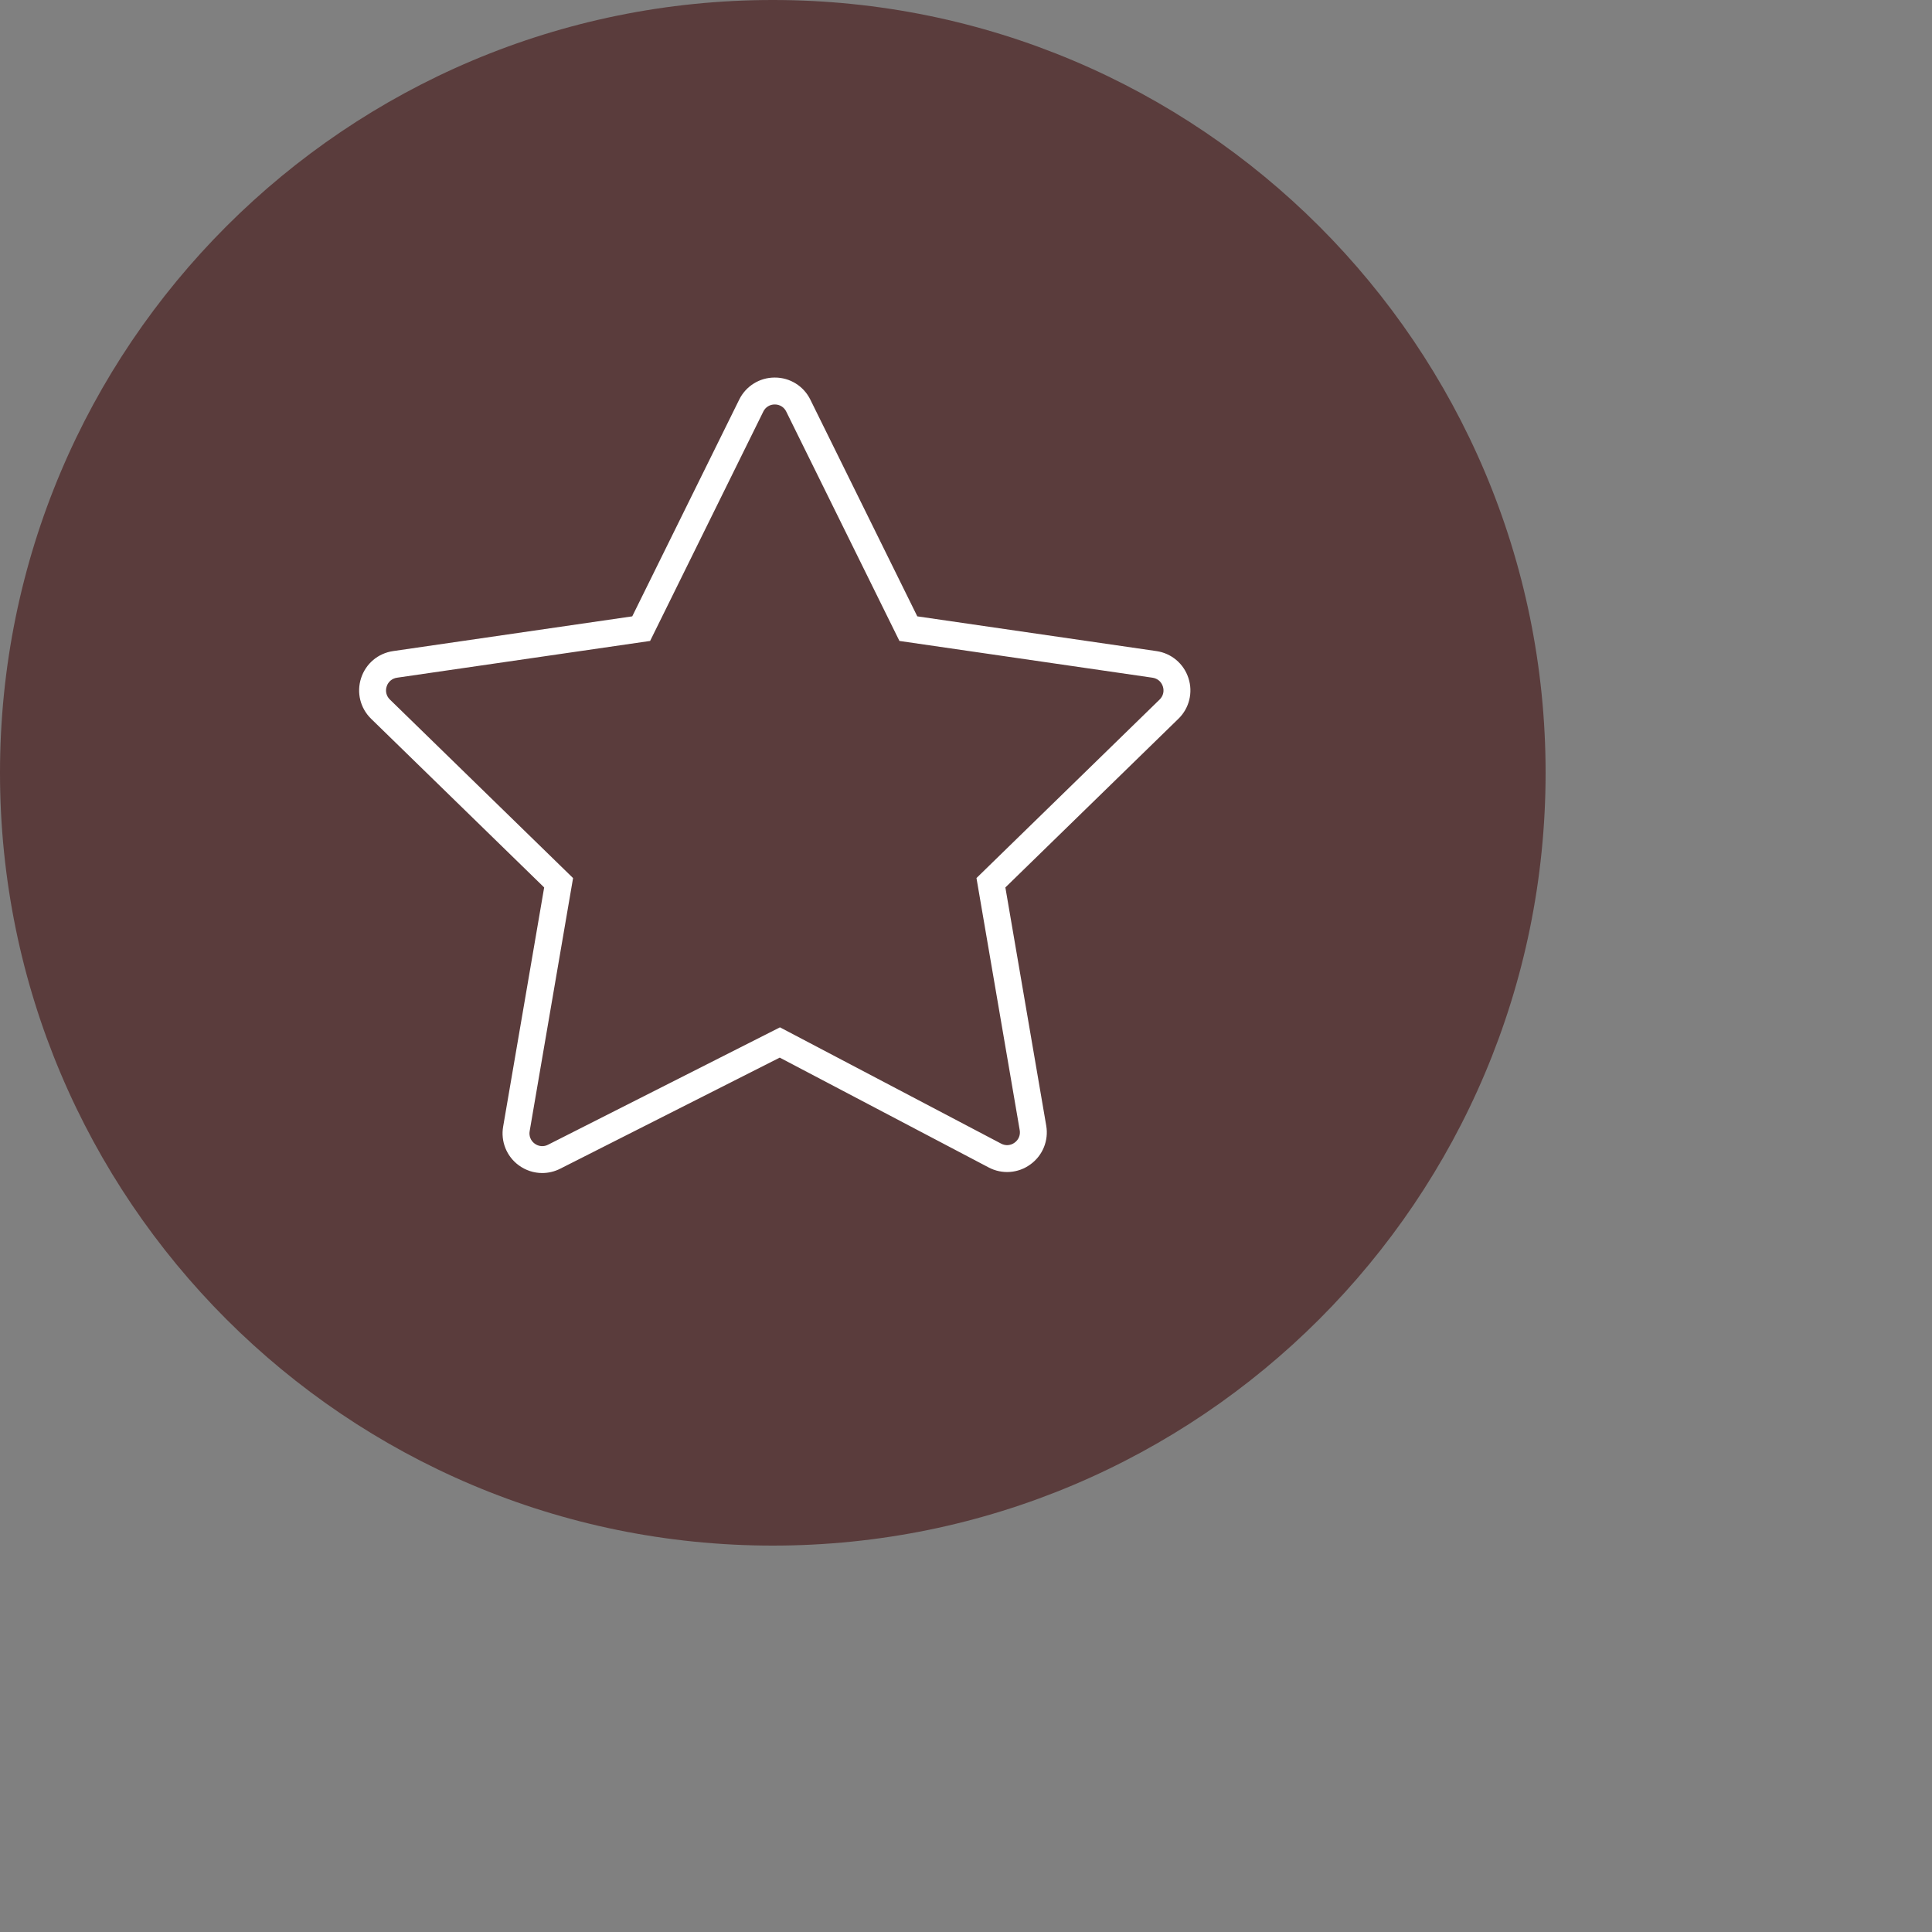<?xml version="1.0" encoding="UTF-8"?> <svg xmlns="http://www.w3.org/2000/svg" viewBox="0 0 100.00 100.00" data-guides="{&quot;vertical&quot;:[],&quot;horizontal&quot;:[]}"><rect x="0" y="0" width="100.00" height="100.00" fill="#808080" stroke="none"/><defs></defs><path fill="#5a3c3c" stroke="none" fill-opacity="1" stroke-width="1" stroke-opacity="1" color="rgb(51, 51, 51)" fill-rule="evenodd" x="0" y="0" width="100" height="100" rx="50" ry="50" title="Rectangle 1" id="tSvg31a9f1fb" d="M0 40C0 17.909 17.909 0 40 0C40 0 40 0 40 0C62.091 0 80 17.909 80 40C80 40 80 40 80 40C80 62.091 62.091 80 40 80C40 80 40 80 40 80C17.909 80 0 62.091 0 40Z"></path><path fill="#ffffff" stroke="#000000" fill-opacity="1" stroke-width="0" stroke-opacity="1" color="rgb(51, 51, 51)" fill-rule="evenodd" id="tSvg30b438aa85" title="Path 1" d="M61.513 35.098C61.274 34.353 60.63 33.81 59.855 33.7C55.729 33.101 51.604 32.501 47.479 31.902C45.634 28.164 43.789 24.425 41.944 20.687C41.6 19.984 40.885 19.539 40.102 19.542C39.319 19.539 38.604 19.984 38.26 20.687C36.415 24.425 34.57 28.164 32.725 31.902C28.6 32.501 24.474 33.101 20.349 33.7C19.569 33.813 18.934 34.349 18.69 35.098C18.447 35.848 18.646 36.654 19.21 37.205C22.195 40.115 25.181 43.024 28.166 45.934C27.458 50.06 26.75 54.186 26.043 58.312C25.909 59.078 26.221 59.853 26.847 60.313C27.209 60.58 27.636 60.716 28.066 60.716C28.382 60.716 28.7 60.642 28.995 60.493C32.783 58.576 36.571 56.659 40.359 54.742C43.963 56.636 47.567 58.531 51.171 60.426C51.862 60.793 52.703 60.733 53.334 60.269C53.97 59.812 54.287 59.031 54.152 58.26C53.447 54.151 52.742 50.043 52.038 45.934C55.023 43.025 58.008 40.115 60.993 37.205C61.556 36.661 61.758 35.842 61.513 35.098ZM60.022 36.208C56.862 39.288 53.702 42.368 50.542 45.448C51.288 49.797 52.034 54.146 52.78 58.495C52.826 58.744 52.723 58.997 52.516 59.143C52.314 59.295 52.041 59.315 51.819 59.194C48.003 57.188 44.187 55.181 40.371 53.175C36.37 55.2 32.368 57.226 28.367 59.251C28.144 59.367 27.875 59.344 27.674 59.193C27.471 59.046 27.37 58.795 27.415 58.548C28.164 54.181 28.913 49.815 29.662 45.449C26.502 42.369 23.342 39.289 20.182 36.209C19.999 36.034 19.933 35.769 20.015 35.529C20.09 35.288 20.299 35.112 20.55 35.078C24.916 34.444 29.283 33.809 33.65 33.175C35.602 29.218 37.555 25.261 39.508 21.304C39.617 21.076 39.849 20.932 40.102 20.935C40.355 20.932 40.587 21.076 40.696 21.304C42.649 25.261 44.602 29.218 46.554 33.175C50.921 33.809 55.288 34.444 59.654 35.078C59.91 35.115 60.109 35.284 60.189 35.529C60.269 35.775 60.206 36.028 60.022 36.208Z"></path></svg> 